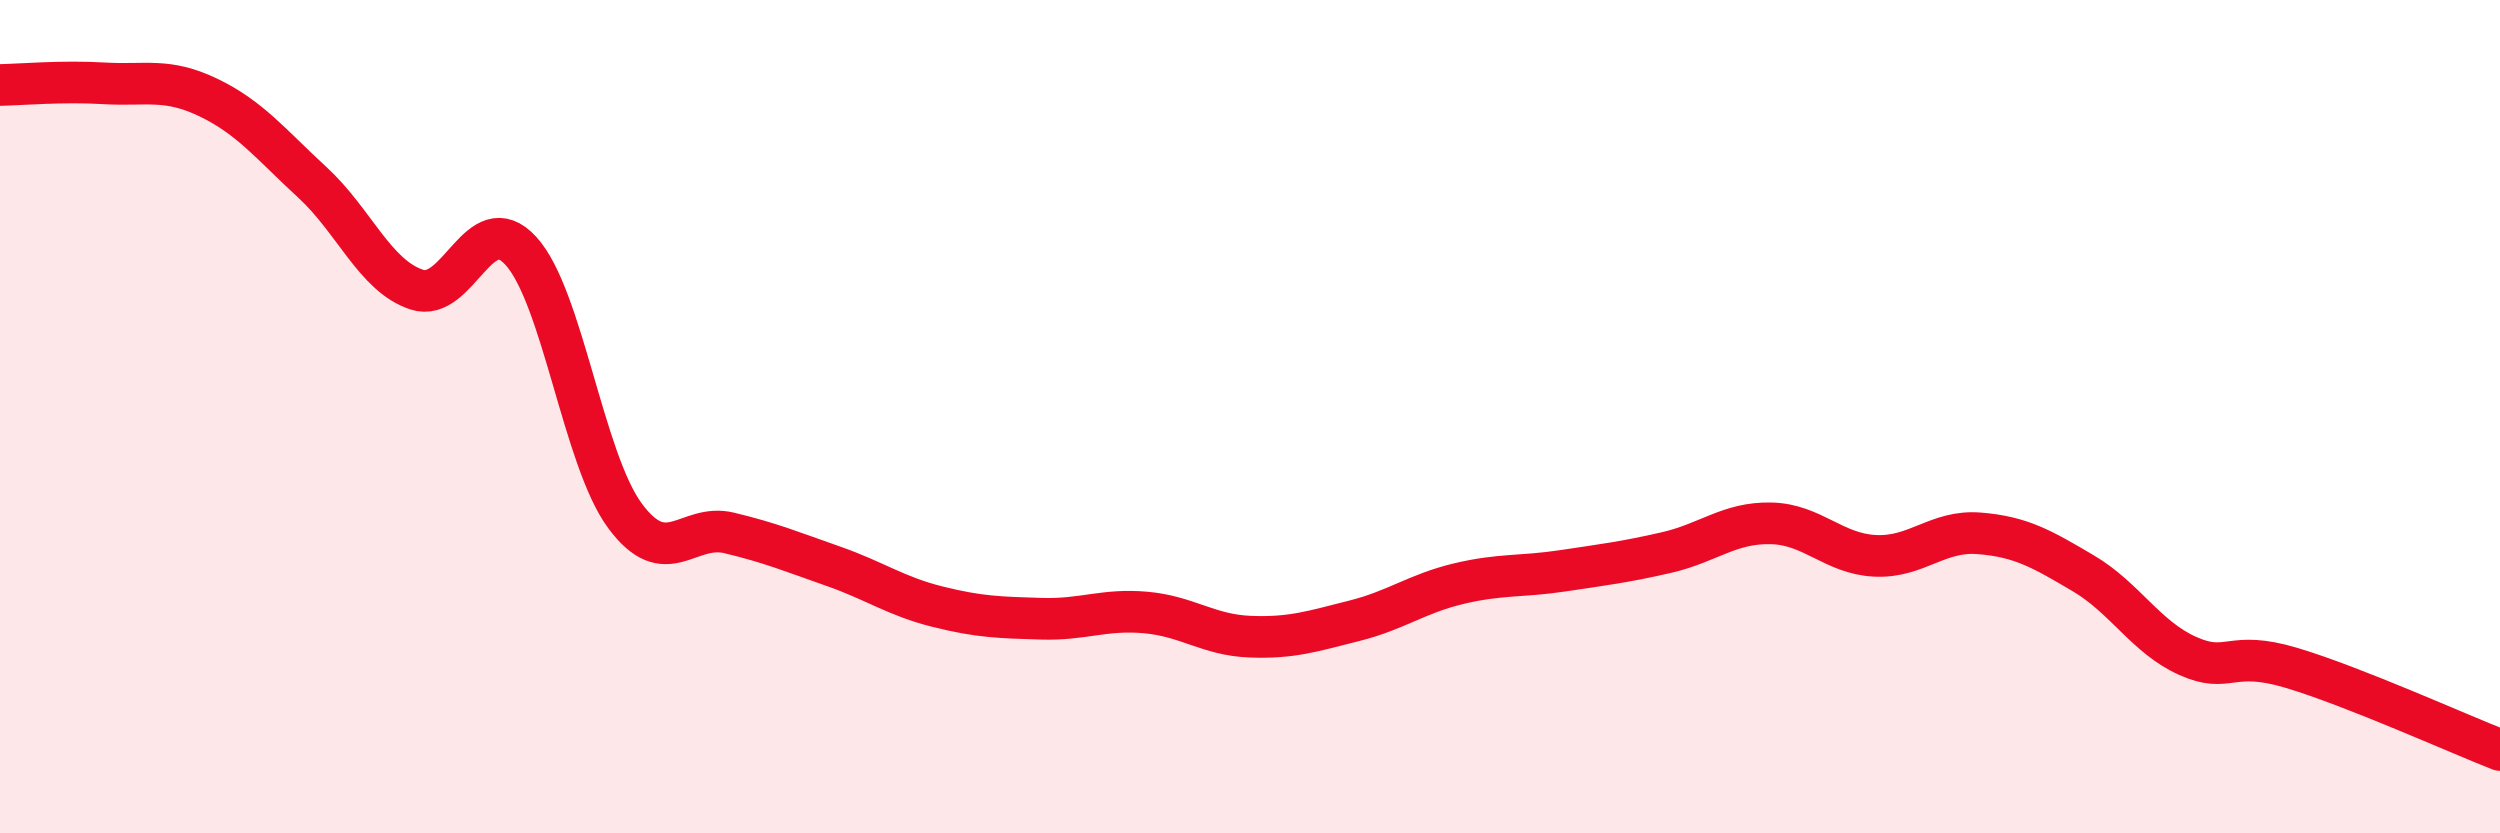 
    <svg width="60" height="20" viewBox="0 0 60 20" xmlns="http://www.w3.org/2000/svg">
      <path
        d="M 0,2.04 C 0.5,2.03 1.5,1.94 2.5,2 C 3.5,2.06 4,1.86 5,2.34 C 6,2.82 6.5,3.46 7.5,4.38 C 8.5,5.3 9,6.62 10,6.95 C 11,7.28 11.5,4.93 12.5,6.02 C 13.5,7.11 14,11.03 15,12.38 C 16,13.73 16.5,12.55 17.5,12.79 C 18.5,13.03 19,13.24 20,13.59 C 21,13.94 21.5,14.31 22.5,14.56 C 23.5,14.81 24,14.82 25,14.85 C 26,14.88 26.5,14.61 27.5,14.7 C 28.5,14.79 29,15.24 30,15.28 C 31,15.32 31.5,15.15 32.5,14.9 C 33.5,14.65 34,14.25 35,14.01 C 36,13.77 36.5,13.85 37.5,13.7 C 38.5,13.55 39,13.49 40,13.26 C 41,13.03 41.5,12.54 42.5,12.56 C 43.5,12.58 44,13.29 45,13.34 C 46,13.39 46.5,12.72 47.5,12.8 C 48.5,12.88 49,13.17 50,13.76 C 51,14.35 51.5,15.29 52.5,15.74 C 53.5,16.19 53.5,15.58 55,16.03 C 56.5,16.48 59,17.61 60,18L60 20L0 20Z"
        fill="#EB0A25"
        opacity="0.1"
        stroke-linecap="round"
        stroke-linejoin="round"
      />
      <path
        d="M 0,2.04 C 0.5,2.03 1.5,1.94 2.5,2 C 3.5,2.06 4,1.86 5,2.34 C 6,2.82 6.5,3.46 7.5,4.38 C 8.5,5.3 9,6.62 10,6.95 C 11,7.28 11.5,4.93 12.5,6.02 C 13.5,7.11 14,11.03 15,12.38 C 16,13.73 16.5,12.55 17.5,12.79 C 18.5,13.03 19,13.24 20,13.59 C 21,13.94 21.5,14.31 22.5,14.56 C 23.5,14.81 24,14.82 25,14.85 C 26,14.88 26.5,14.61 27.5,14.7 C 28.5,14.79 29,15.24 30,15.28 C 31,15.32 31.5,15.15 32.5,14.9 C 33.5,14.65 34,14.25 35,14.01 C 36,13.77 36.5,13.85 37.5,13.7 C 38.5,13.55 39,13.49 40,13.26 C 41,13.03 41.5,12.54 42.5,12.56 C 43.5,12.58 44,13.29 45,13.34 C 46,13.39 46.5,12.72 47.5,12.8 C 48.5,12.88 49,13.17 50,13.76 C 51,14.35 51.5,15.29 52.5,15.74 C 53.5,16.19 53.5,15.58 55,16.03 C 56.5,16.48 59,17.61 60,18"
        stroke="#EB0A25"
        stroke-width="1"
        fill="none"
        stroke-linecap="round"
        stroke-linejoin="round"
      />
    </svg>
  